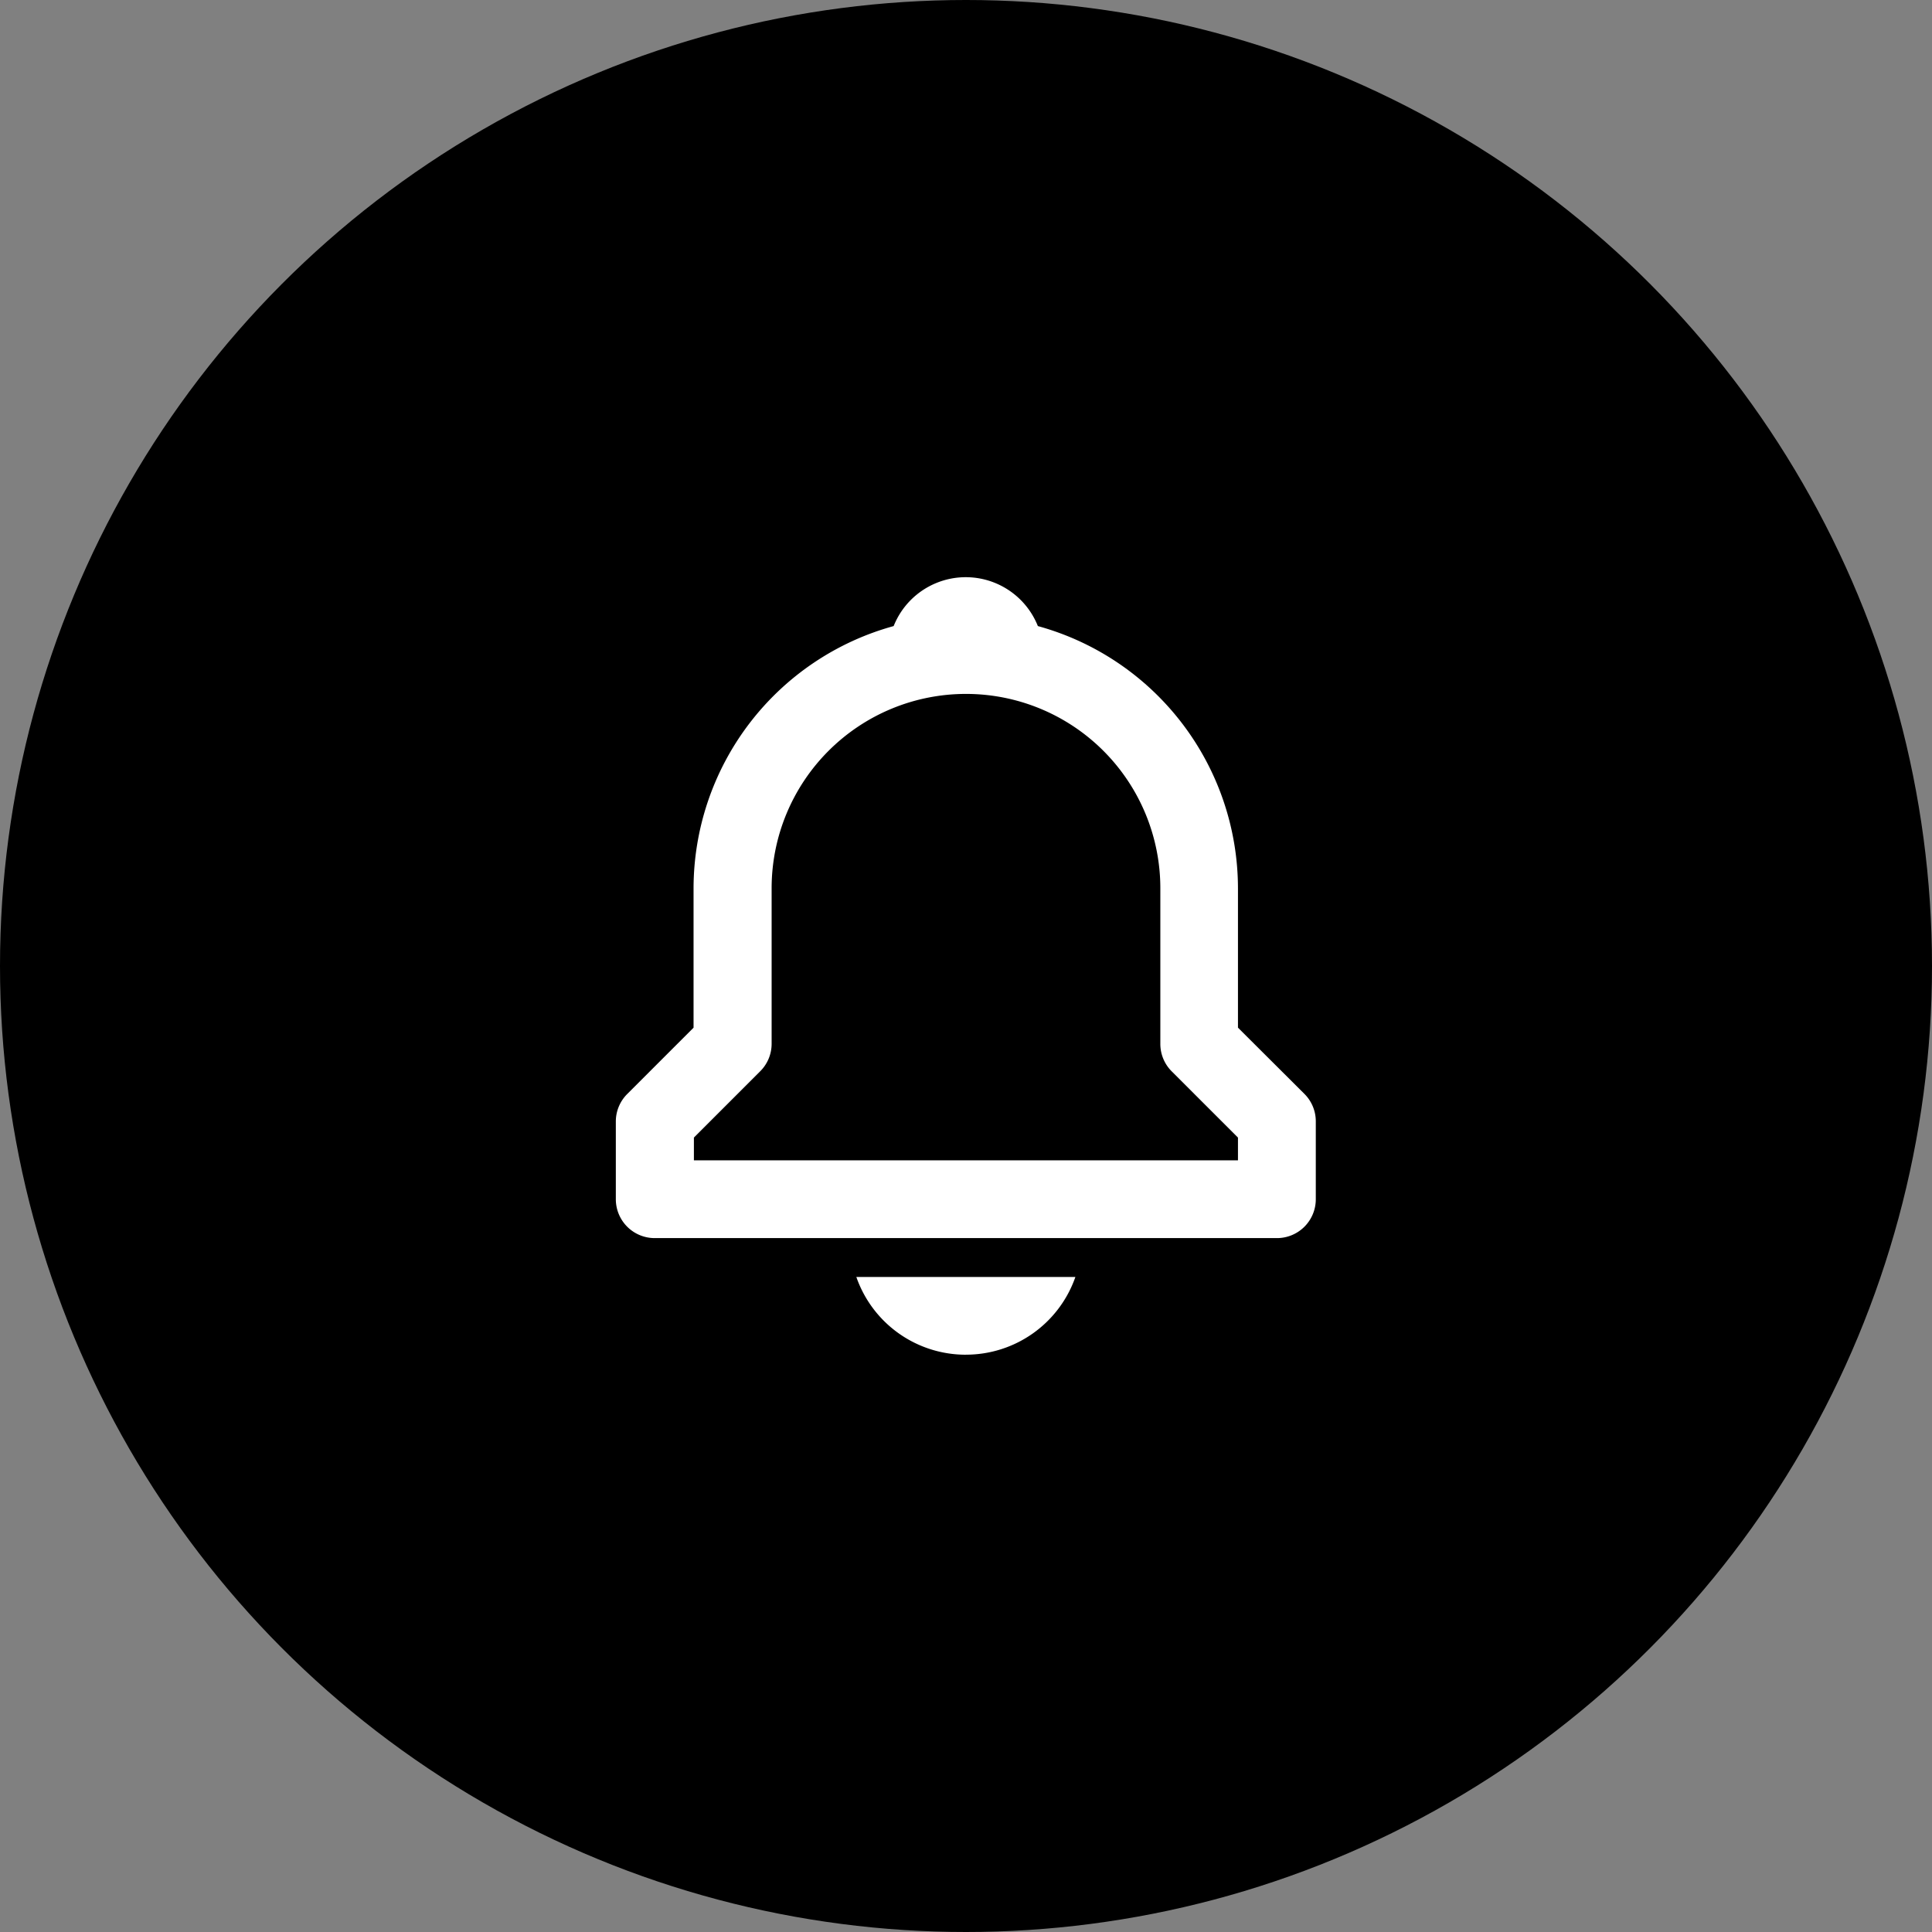 <?xml version="1.0" encoding="UTF-8"?>
<svg xmlns="http://www.w3.org/2000/svg" width="56" height="56" viewBox="0 0 56 56">
  <rect x="0" y="0" width="56" height="56" fill="#808080" stroke="none"/>
  <g id="ht-notif-bell" transform="translate(-10029 -22)">
    <g id="Group_21444" data-name="Group 21444" transform="translate(10029 22)">
      <circle id="Ellipse_27" data-name="Ellipse 27" cx="28" cy="28" r="28"></circle>
      <path id="Path_70333" data-name="Path 70333" d="M34.6,27.986V23.946a7.892,7.892,0,0,0-5.8-7.6,2.25,2.25,0,0,0-4.18,0,7.894,7.894,0,0,0-5.8,7.6v4.041l-1.923,1.923a1.126,1.126,0,0,0-.33.8v2.253A1.127,1.127,0,0,0,17.7,34.086H35.73a1.126,1.126,0,0,0,1.126-1.126V30.706a1.122,1.122,0,0,0-.33-.8Zm0,3.846H18.83v-.66l1.923-1.923a1.122,1.122,0,0,0,.33-.8V23.946a5.633,5.633,0,0,1,11.267,0v4.507a1.123,1.123,0,0,0,.33.8L34.6,31.172Zm-7.887,5.633a3.359,3.359,0,0,0,3.175-2.253h-6.35A3.358,3.358,0,0,0,26.717,37.466Z" transform="translate(1.283 1.801)" fill="#fff"></path>
    </g>
  </g>
</svg>
